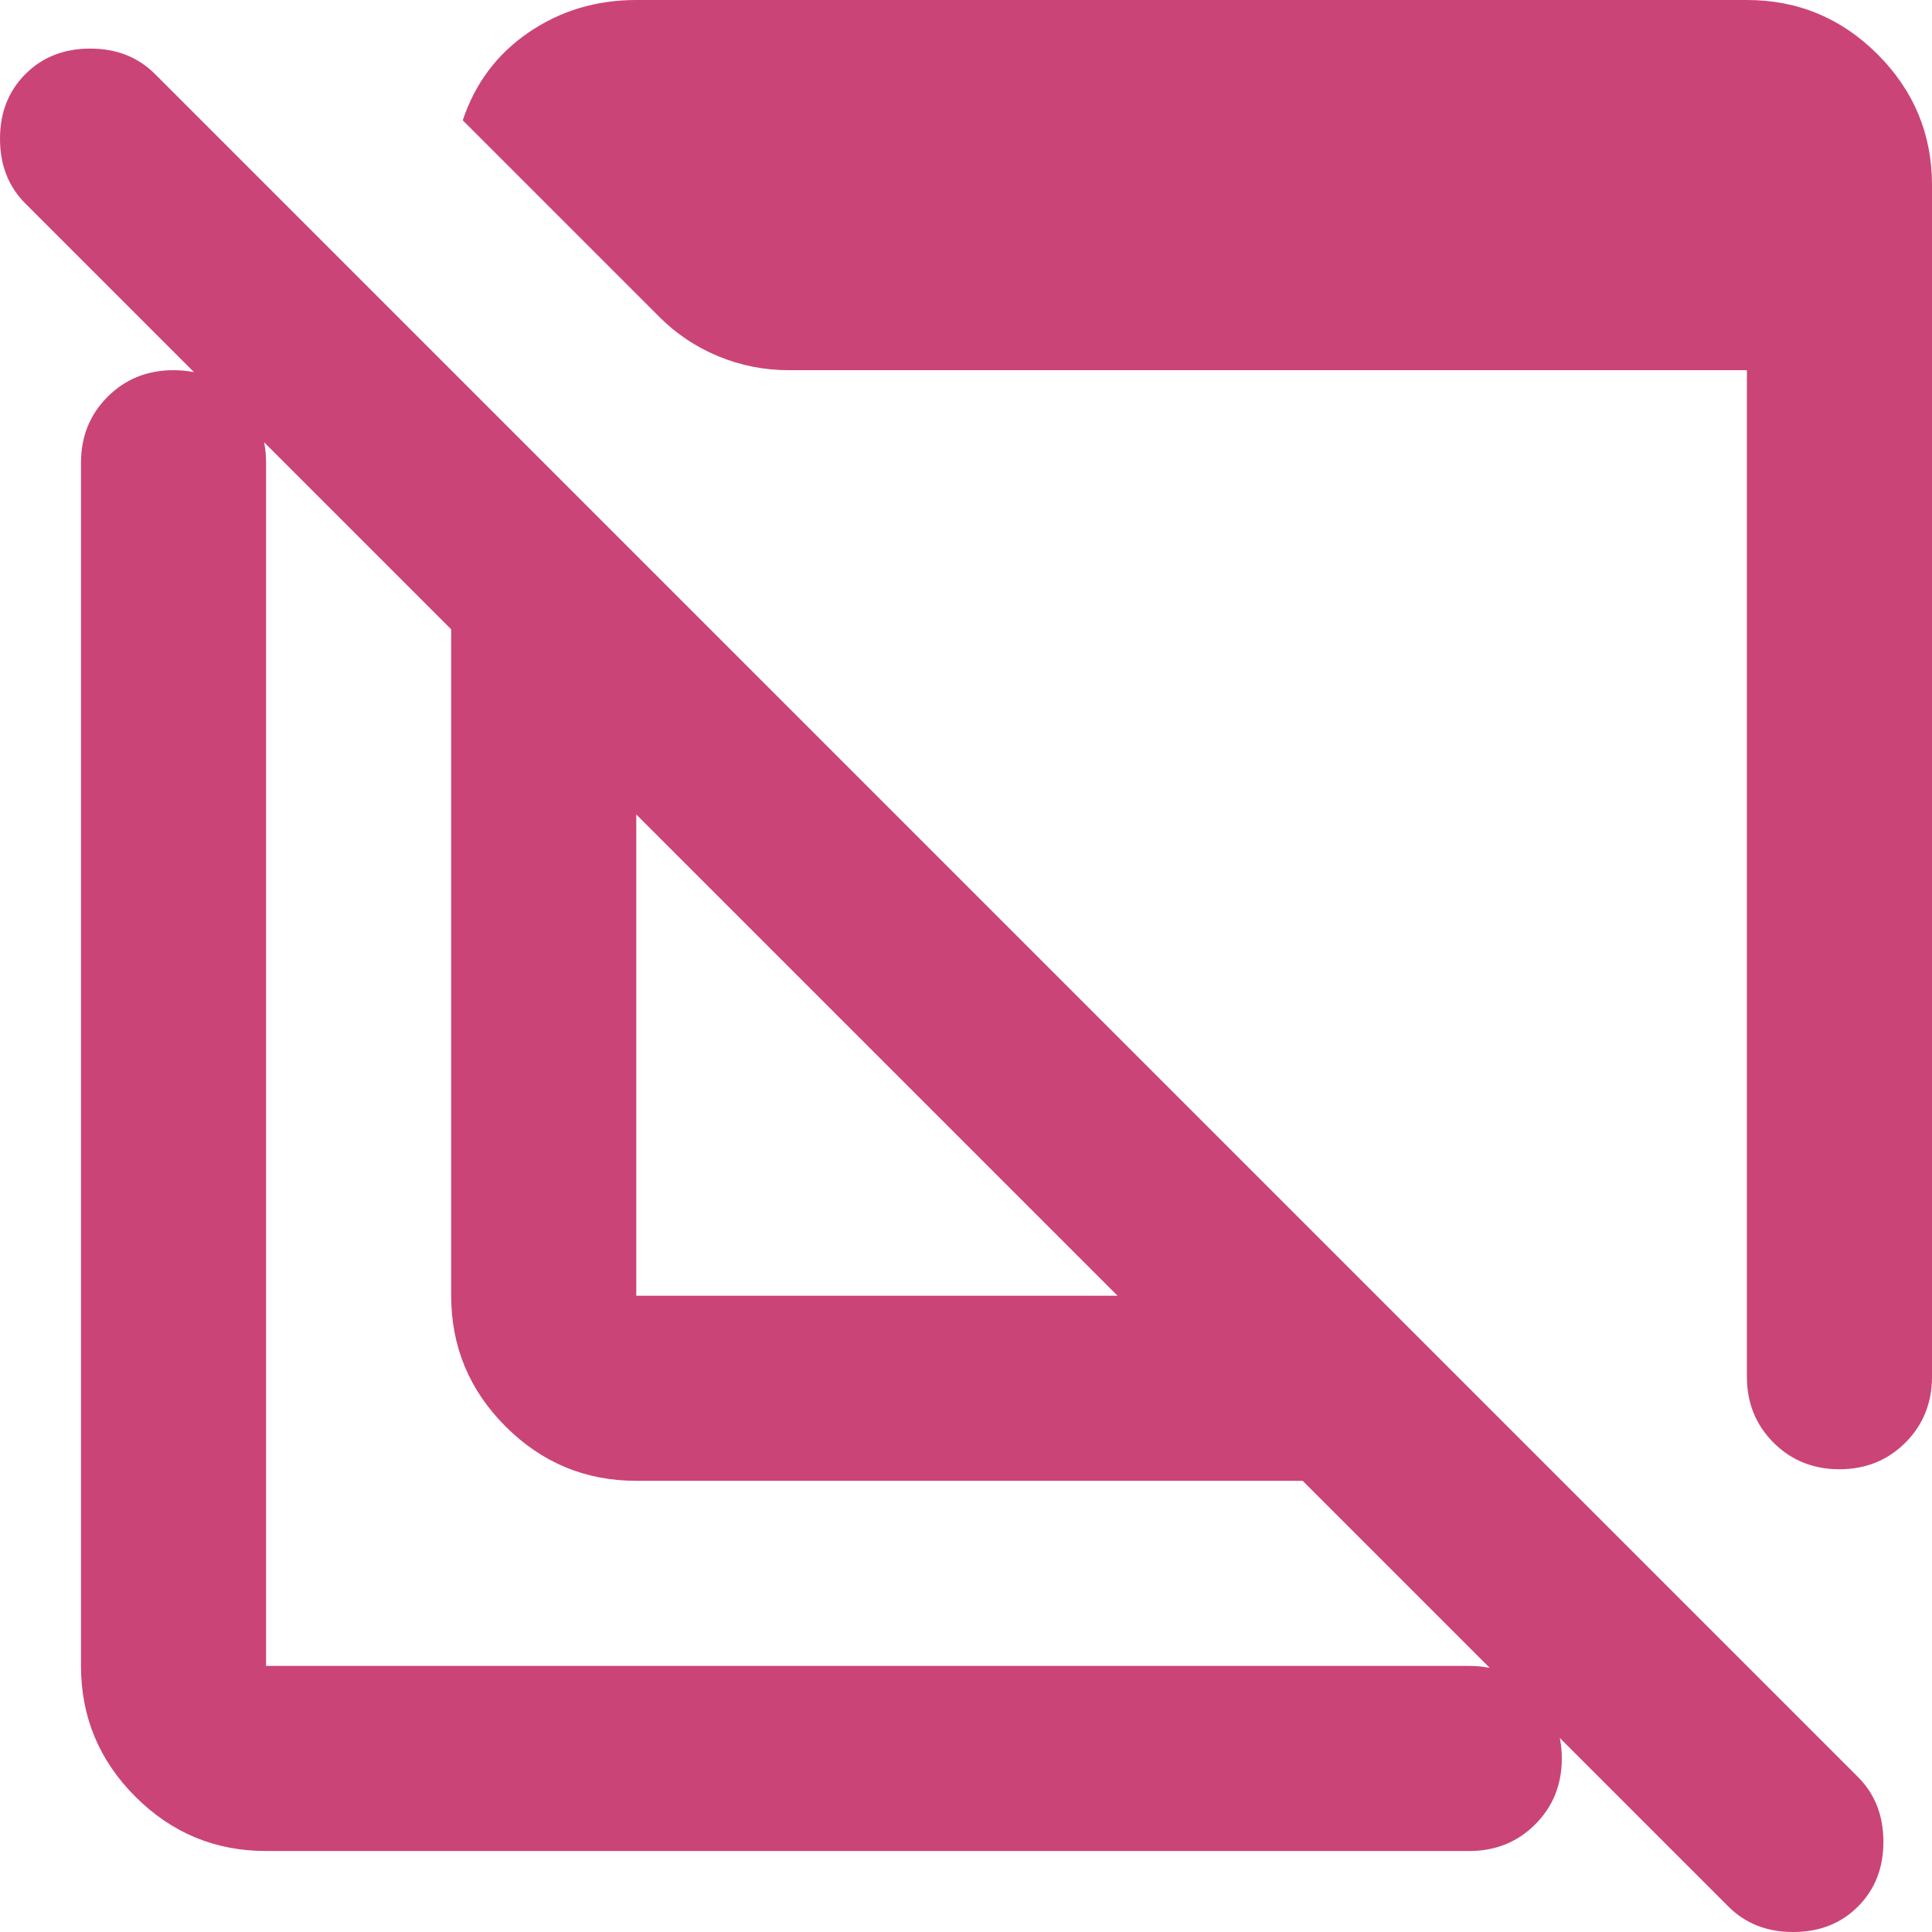 <svg width="98" height="98" viewBox="0 0 98 98" fill="none" xmlns="http://www.w3.org/2000/svg">
<path d="M98 9.389V69.832C98 71.162 97.55 72.277 96.65 73.177C95.751 74.077 94.635 74.527 93.305 74.527C91.975 74.527 90.86 74.077 89.96 73.177C89.061 72.277 88.611 71.162 88.611 69.832V18.778H40.022C38.77 18.778 37.576 18.544 36.442 18.074C35.307 17.605 34.31 16.94 33.449 16.079L23.473 6.103C24.099 4.225 25.214 2.739 26.818 1.643C28.422 0.548 30.241 0 32.275 0H88.611C91.193 0 93.403 0.919 95.242 2.758C97.081 4.597 98 6.807 98 9.389ZM32.275 75.114C29.693 75.114 27.483 74.194 25.644 72.356C23.806 70.517 22.886 68.307 22.886 65.725V31.923L1.291 10.328C0.43 9.467 0 8.372 0 7.042C0 5.712 0.43 4.616 1.291 3.756C2.152 2.895 3.247 2.465 4.577 2.465C5.907 2.465 7.003 2.895 7.863 3.756L94.244 90.136C95.105 90.997 95.535 92.093 95.535 93.423C95.535 94.753 95.105 95.848 94.244 96.709C93.384 97.57 92.288 98 90.958 98C89.628 98 88.532 97.57 87.672 96.709L66.077 75.114H32.275ZM32.275 65.725H56.687L32.275 41.313V65.725ZM13.497 93.892C10.915 93.892 8.705 92.973 6.866 91.134C5.027 89.295 4.108 87.085 4.108 84.503V23.473C4.108 22.143 4.558 21.028 5.457 20.128C6.357 19.228 7.472 18.778 8.802 18.778C10.133 18.778 11.248 19.228 12.147 20.128C13.047 21.028 13.497 22.143 13.497 23.473V84.503H74.527C75.857 84.503 76.972 84.953 77.872 85.853C78.772 86.752 79.222 87.868 79.222 89.198C79.222 90.528 78.772 91.643 77.872 92.543C76.972 93.442 75.857 93.892 74.527 93.892H13.497Z" fill="#CB4477"/>
</svg>
